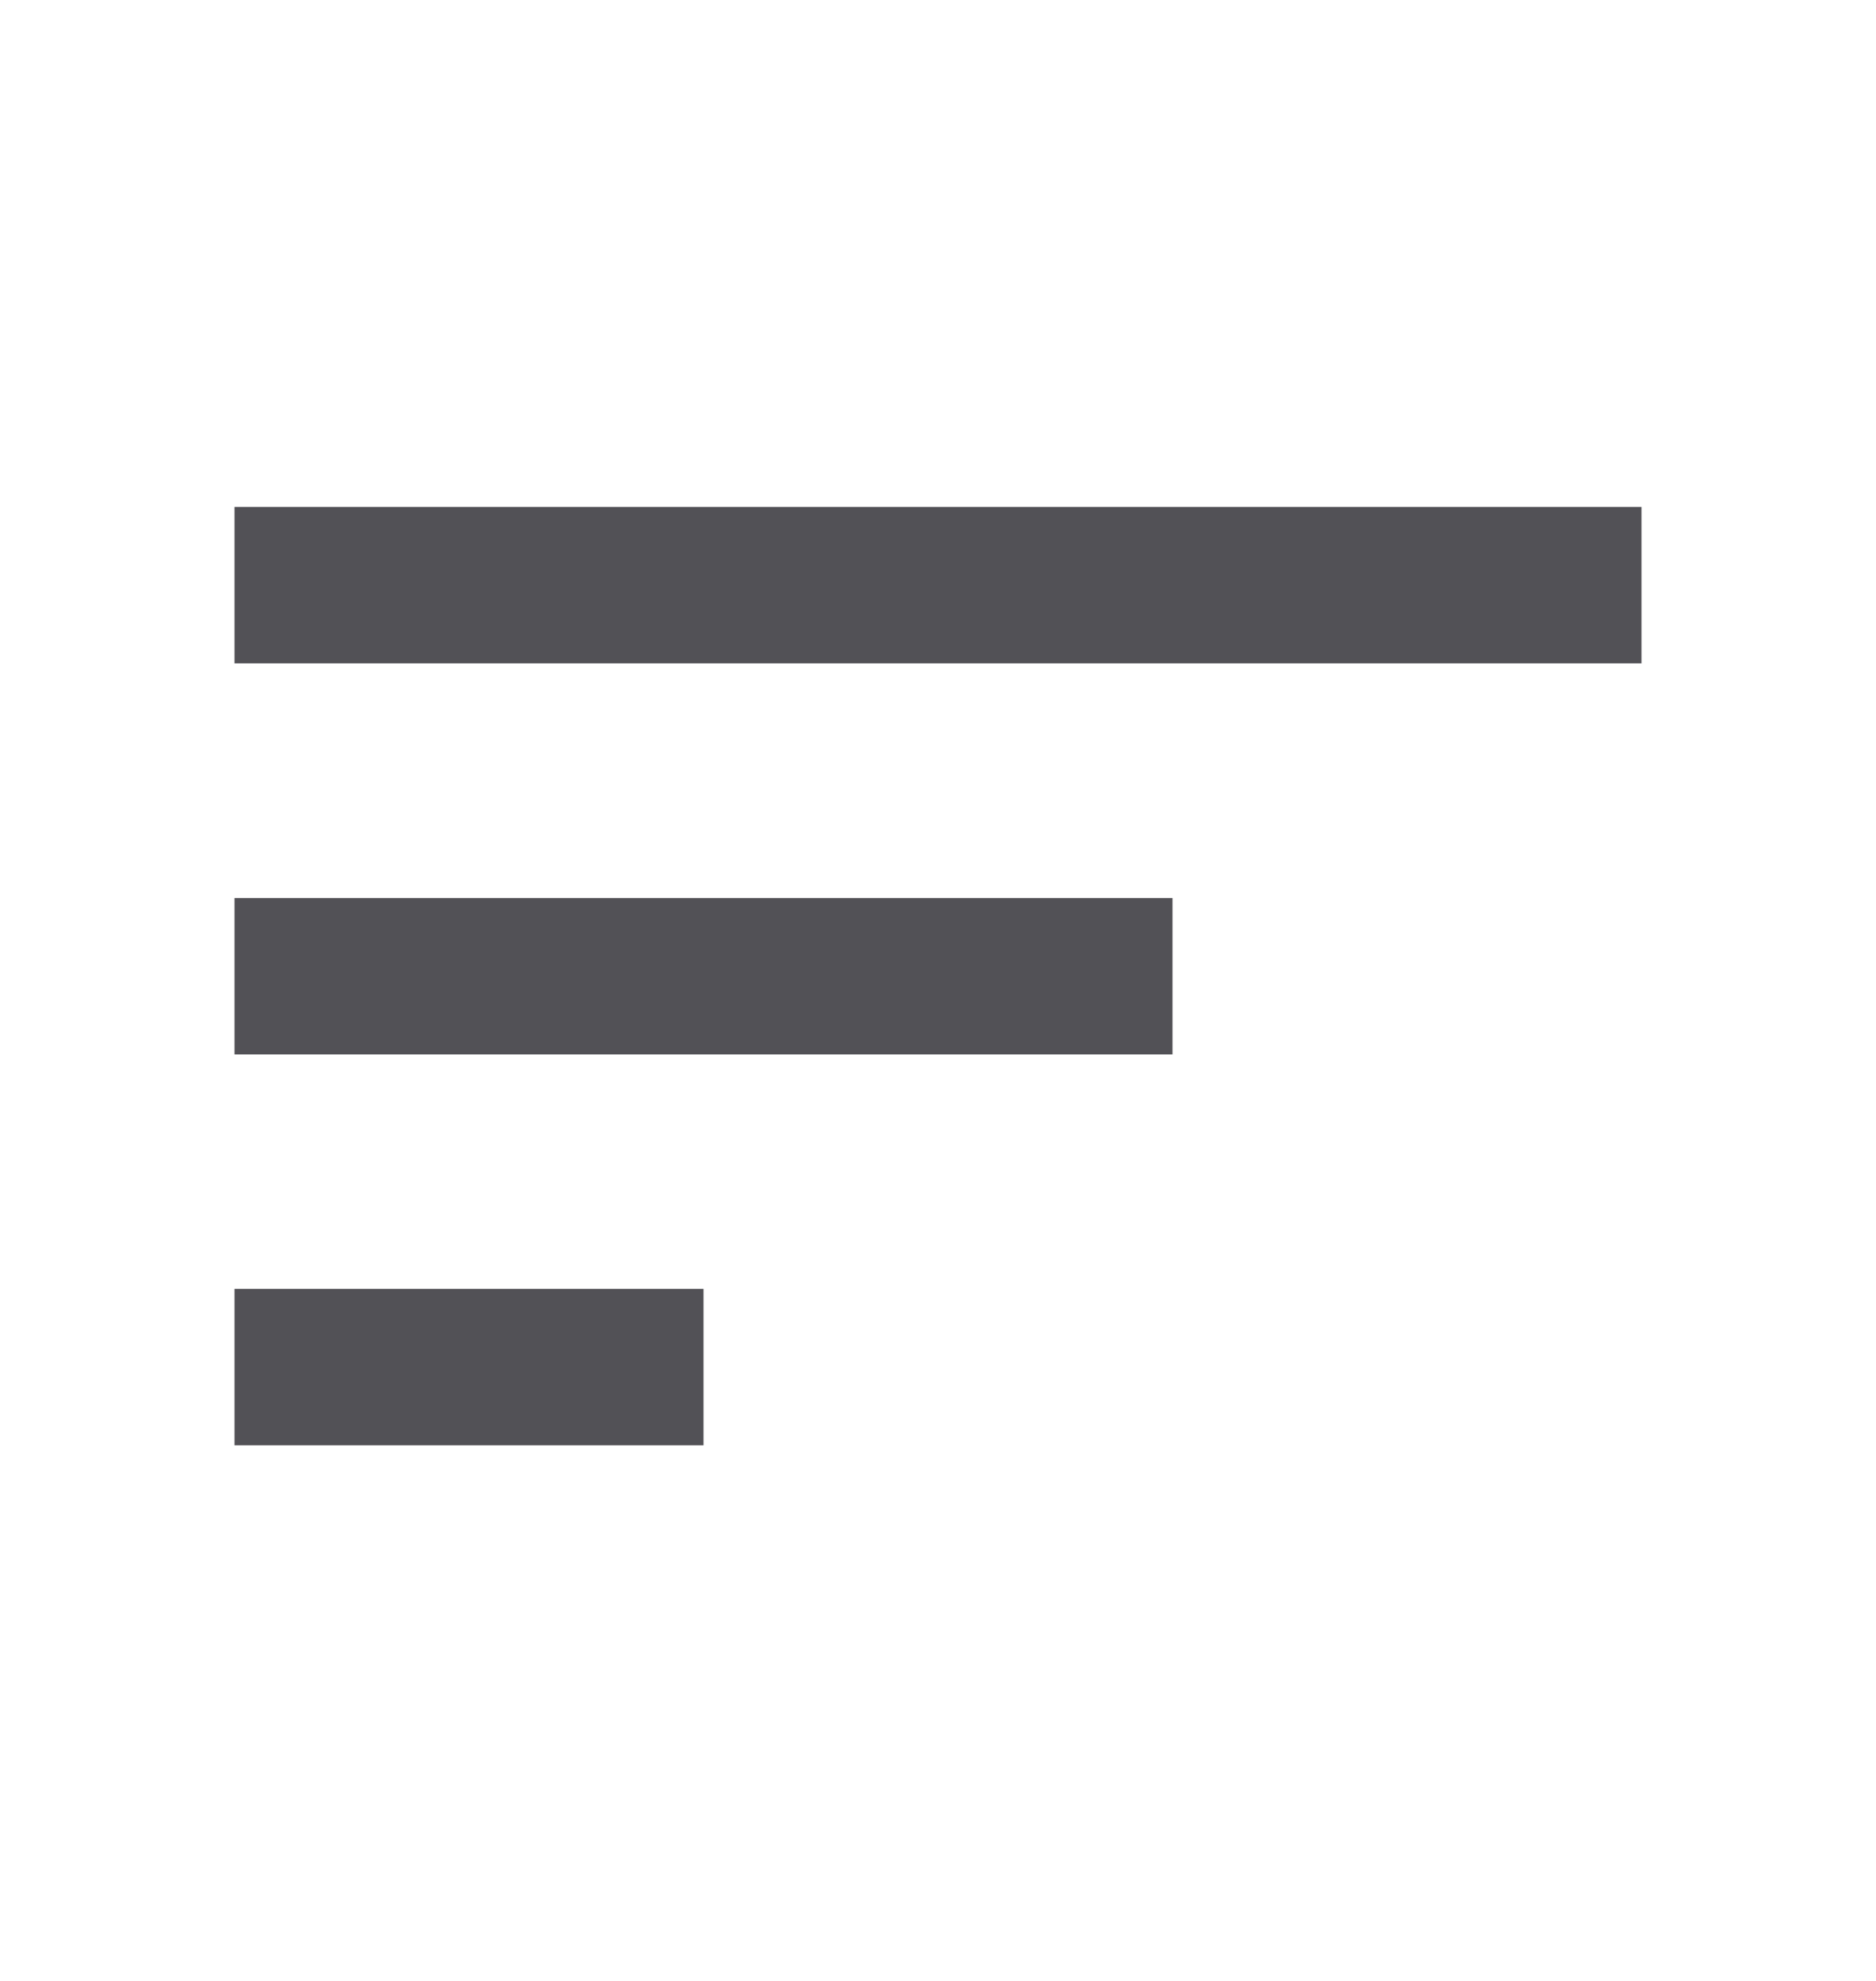 <svg width="18" height="19" viewBox="0 0 18 19" fill="none" xmlns="http://www.w3.org/2000/svg">
<path d="M2.25 13.863H6.75V12.363H2.25V13.863ZM2.25 4.863V6.363H15.75V4.863H2.25ZM2.25 10.113H11.25V8.613H2.25V10.113Z" fill="#525156"/>
</svg>
